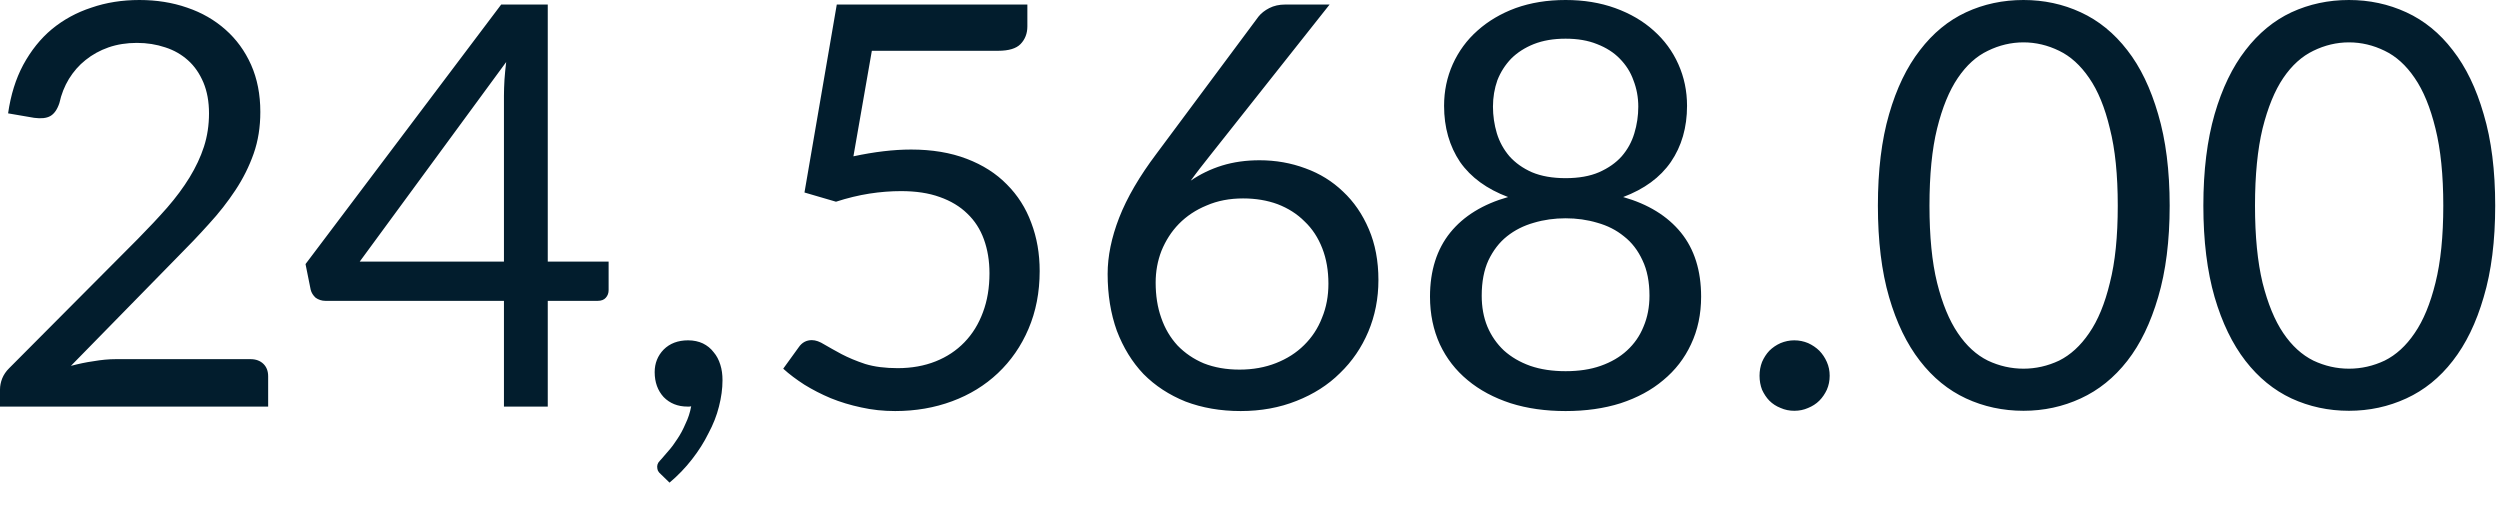 <?xml version="1.0" encoding="utf-8"?>
<svg xmlns="http://www.w3.org/2000/svg" fill="none" height="100%" overflow="visible" preserveAspectRatio="none" style="display: block;" viewBox="0 0 38 8" width="100%">
<path d="M3.808 5.459C3.89 5.459 3.956 5.484 4.005 5.532C4.053 5.58 4.076 5.642 4.076 5.72V6.18H0V5.919C0 5.866 0.011 5.811 0.033 5.753C0.056 5.697 0.091 5.644 0.14 5.596L2.097 3.63C2.26 3.465 2.408 3.307 2.541 3.156C2.675 3.002 2.789 2.848 2.882 2.696C2.976 2.542 3.049 2.387 3.1 2.23C3.151 2.072 3.177 1.902 3.177 1.723C3.177 1.545 3.148 1.388 3.092 1.254C3.034 1.118 2.957 1.005 2.858 0.917C2.76 0.829 2.646 0.763 2.512 0.72C2.378 0.675 2.235 0.652 2.081 0.652C1.924 0.652 1.781 0.675 1.65 0.72C1.519 0.766 1.403 0.83 1.301 0.912C1.2 0.992 1.117 1.088 1.048 1.199C0.981 1.31 0.932 1.432 0.903 1.566C0.87 1.665 0.823 1.732 0.763 1.765C0.705 1.797 0.625 1.805 0.519 1.791L0.123 1.723C0.163 1.444 0.239 1.199 0.353 0.986C0.471 0.769 0.615 0.588 0.789 0.443C0.964 0.299 1.165 0.189 1.389 0.116C1.615 0.038 1.857 0 2.119 0C2.378 0 2.62 0.038 2.844 0.116C3.069 0.192 3.264 0.305 3.429 0.452C3.593 0.597 3.723 0.775 3.817 0.986C3.91 1.196 3.957 1.435 3.957 1.701C3.957 1.93 3.924 2.142 3.855 2.337C3.787 2.53 3.694 2.716 3.578 2.891C3.461 3.068 3.327 3.24 3.173 3.407C3.022 3.575 2.861 3.744 2.69 3.915L1.078 5.561C1.193 5.531 1.307 5.506 1.424 5.49C1.54 5.47 1.653 5.459 1.761 5.459H3.808ZM7.66 3.976V1.455C7.66 1.38 7.663 1.299 7.668 1.211C7.674 1.123 7.683 1.034 7.694 0.943L5.468 3.976H7.66ZM9.251 3.976V4.41C9.251 4.455 9.237 4.494 9.208 4.526C9.182 4.556 9.141 4.573 9.084 4.573H8.326V6.18H7.66V4.573H4.947C4.891 4.573 4.841 4.556 4.798 4.526C4.759 4.49 4.733 4.449 4.722 4.402L4.644 4.014L7.618 0.069H8.326V3.976H9.251ZM10.049 7.212C10.026 7.193 10.011 7.174 10.001 7.156C9.994 7.139 9.989 7.118 9.989 7.092C9.989 7.072 9.995 7.053 10.006 7.033C10.021 7.013 10.037 6.995 10.053 6.978C10.082 6.946 10.117 6.905 10.16 6.854C10.206 6.803 10.251 6.742 10.297 6.67C10.343 6.602 10.384 6.525 10.42 6.44C10.46 6.358 10.489 6.27 10.506 6.175C10.496 6.178 10.487 6.18 10.475 6.18C10.468 6.18 10.458 6.18 10.449 6.18C10.302 6.18 10.181 6.131 10.087 6.035C9.997 5.936 9.951 5.81 9.951 5.656C9.951 5.522 9.997 5.407 10.087 5.314C10.181 5.22 10.305 5.173 10.459 5.173C10.544 5.173 10.62 5.19 10.684 5.22C10.749 5.252 10.804 5.296 10.847 5.353C10.893 5.406 10.926 5.47 10.949 5.544C10.972 5.616 10.982 5.694 10.982 5.779C10.982 5.907 10.964 6.041 10.928 6.18C10.894 6.317 10.841 6.451 10.769 6.585C10.702 6.722 10.618 6.854 10.518 6.982C10.419 7.11 10.305 7.228 10.177 7.336L10.049 7.212ZM12.972 2.376C13.29 2.308 13.582 2.273 13.849 2.273C14.167 2.273 14.449 2.32 14.694 2.414C14.938 2.507 15.142 2.637 15.304 2.803C15.468 2.967 15.593 3.162 15.675 3.386C15.761 3.612 15.803 3.855 15.803 4.12C15.803 4.445 15.745 4.737 15.633 4.999C15.522 5.26 15.366 5.485 15.168 5.672C14.972 5.857 14.74 6 14.472 6.099C14.206 6.198 13.916 6.248 13.607 6.248C13.427 6.248 13.255 6.23 13.091 6.193C12.926 6.158 12.771 6.111 12.626 6.052C12.483 5.992 12.352 5.924 12.228 5.848C12.107 5.77 11.998 5.689 11.905 5.604L12.14 5.279C12.19 5.206 12.257 5.17 12.34 5.17C12.398 5.17 12.461 5.193 12.531 5.237C12.603 5.279 12.69 5.328 12.792 5.383C12.894 5.436 13.014 5.487 13.15 5.532C13.29 5.575 13.455 5.596 13.645 5.596C13.858 5.596 14.05 5.561 14.221 5.493C14.391 5.426 14.538 5.328 14.659 5.203C14.783 5.075 14.876 4.923 14.941 4.746C15.007 4.571 15.04 4.373 15.04 4.154C15.04 3.963 15.011 3.791 14.955 3.637C14.9 3.485 14.816 3.354 14.702 3.246C14.592 3.138 14.452 3.054 14.285 2.995C14.117 2.934 13.921 2.905 13.697 2.905C13.543 2.905 13.382 2.917 13.214 2.943C13.049 2.969 12.88 3.01 12.707 3.066L12.228 2.926L12.719 0.069H15.616V0.401C15.616 0.509 15.581 0.599 15.512 0.67C15.447 0.737 15.334 0.772 15.171 0.772H13.252L12.972 2.376ZM18.841 5.618C19.045 5.618 19.231 5.584 19.395 5.519C19.563 5.453 19.704 5.363 19.822 5.246C19.941 5.129 20.032 4.992 20.094 4.832C20.16 4.673 20.192 4.5 20.192 4.312C20.192 4.113 20.161 3.934 20.099 3.775C20.036 3.613 19.947 3.476 19.829 3.365C19.717 3.252 19.579 3.165 19.421 3.104C19.261 3.045 19.086 3.016 18.895 3.016C18.691 3.016 18.507 3.051 18.341 3.123C18.177 3.19 18.036 3.284 17.919 3.403C17.805 3.52 17.718 3.657 17.654 3.813C17.595 3.966 17.566 4.126 17.566 4.295C17.566 4.49 17.593 4.67 17.651 4.832C17.707 4.995 17.79 5.133 17.898 5.251C18.009 5.366 18.143 5.458 18.298 5.523C18.458 5.586 18.638 5.618 18.841 5.618ZM18.397 2.358C18.343 2.426 18.291 2.494 18.239 2.559C18.19 2.621 18.145 2.684 18.099 2.746C18.244 2.647 18.402 2.57 18.576 2.516C18.749 2.463 18.938 2.436 19.144 2.436C19.391 2.436 19.624 2.477 19.843 2.559C20.062 2.638 20.253 2.757 20.414 2.912C20.579 3.066 20.71 3.257 20.807 3.485C20.903 3.709 20.952 3.966 20.952 4.256C20.952 4.538 20.9 4.8 20.798 5.042C20.696 5.283 20.553 5.493 20.367 5.672C20.186 5.852 19.965 5.992 19.706 6.094C19.45 6.196 19.168 6.248 18.858 6.248C18.55 6.248 18.273 6.199 18.021 6.104C17.771 6.003 17.558 5.864 17.381 5.685C17.208 5.503 17.074 5.284 16.976 5.028C16.883 4.769 16.836 4.481 16.836 4.163C16.836 3.895 16.894 3.612 17.011 3.31C17.13 3.005 17.319 2.681 17.578 2.337L19.13 0.251C19.17 0.201 19.225 0.158 19.293 0.123C19.363 0.087 19.445 0.069 19.535 0.069H20.21L18.397 2.358ZM23.797 5.642C23.997 5.642 24.174 5.616 24.33 5.561C24.489 5.505 24.623 5.427 24.731 5.327C24.842 5.225 24.926 5.104 24.982 4.964C25.042 4.823 25.072 4.666 25.072 4.495C25.072 4.285 25.037 4.105 24.966 3.957C24.897 3.807 24.804 3.685 24.684 3.592C24.568 3.497 24.433 3.429 24.279 3.386C24.125 3.34 23.965 3.318 23.797 3.318C23.63 3.318 23.468 3.34 23.314 3.386C23.162 3.429 23.025 3.497 22.906 3.592C22.789 3.685 22.696 3.807 22.624 3.957C22.556 4.105 22.522 4.285 22.522 4.495C22.522 4.666 22.55 4.823 22.608 4.964C22.667 5.104 22.751 5.225 22.859 5.327C22.97 5.427 23.103 5.505 23.26 5.561C23.419 5.616 23.598 5.642 23.797 5.642ZM23.797 0.588C23.614 0.588 23.454 0.615 23.314 0.67C23.179 0.724 23.063 0.798 22.97 0.891C22.879 0.986 22.809 1.095 22.76 1.22C22.716 1.345 22.693 1.479 22.693 1.621C22.693 1.759 22.713 1.895 22.752 2.026C22.792 2.157 22.856 2.273 22.944 2.376C23.033 2.475 23.145 2.556 23.285 2.618C23.427 2.678 23.598 2.708 23.797 2.708C23.997 2.708 24.166 2.678 24.305 2.618C24.446 2.556 24.562 2.475 24.65 2.376C24.739 2.273 24.803 2.157 24.842 2.026C24.882 1.895 24.902 1.759 24.902 1.621C24.902 1.479 24.877 1.345 24.828 1.22C24.784 1.095 24.714 0.986 24.62 0.891C24.53 0.798 24.414 0.724 24.274 0.67C24.138 0.615 23.979 0.588 23.797 0.588ZM24.672 2.995C25.052 3.103 25.345 3.283 25.55 3.535C25.755 3.788 25.857 4.113 25.857 4.509C25.857 4.775 25.806 5.017 25.703 5.234C25.604 5.447 25.464 5.628 25.281 5.779C25.103 5.93 24.886 6.046 24.634 6.129C24.381 6.209 24.102 6.248 23.797 6.248C23.493 6.248 23.214 6.209 22.961 6.129C22.708 6.046 22.49 5.93 22.309 5.779C22.126 5.628 21.986 5.447 21.886 5.234C21.787 5.017 21.736 4.775 21.736 4.509C21.736 4.113 21.84 3.788 22.044 3.535C22.248 3.283 22.542 3.103 22.923 2.995C22.602 2.874 22.358 2.698 22.193 2.462C22.032 2.222 21.95 1.938 21.95 1.609C21.95 1.383 21.994 1.173 22.082 0.976C22.171 0.78 22.295 0.609 22.458 0.465C22.62 0.32 22.813 0.206 23.037 0.123C23.266 0.041 23.518 0 23.797 0C24.073 0 24.324 0.041 24.551 0.123C24.78 0.206 24.975 0.32 25.136 0.465C25.298 0.609 25.424 0.78 25.511 0.976C25.599 1.173 25.643 1.383 25.643 1.609C25.643 1.938 25.561 2.222 25.397 2.462C25.234 2.698 24.993 2.874 24.672 2.995ZM26.745 5.711C26.745 5.637 26.758 5.567 26.783 5.502C26.812 5.436 26.848 5.38 26.894 5.331C26.943 5.283 26.999 5.244 27.065 5.215C27.13 5.188 27.2 5.173 27.273 5.173C27.348 5.173 27.418 5.188 27.483 5.215C27.547 5.244 27.605 5.283 27.654 5.331C27.701 5.38 27.739 5.436 27.768 5.502C27.797 5.567 27.811 5.637 27.811 5.711C27.811 5.788 27.797 5.858 27.768 5.924C27.739 5.986 27.701 6.043 27.654 6.09C27.605 6.139 27.547 6.175 27.483 6.201C27.418 6.23 27.348 6.244 27.273 6.244C27.2 6.244 27.13 6.23 27.065 6.201C26.999 6.175 26.943 6.139 26.894 6.09C26.848 6.043 26.812 5.986 26.783 5.924C26.758 5.858 26.745 5.788 26.745 5.711ZM32.979 3.126C32.979 3.66 32.92 4.125 32.804 4.516C32.69 4.906 32.535 5.229 32.335 5.485C32.135 5.741 31.899 5.931 31.627 6.056C31.357 6.181 31.066 6.244 30.757 6.244C30.445 6.244 30.152 6.181 29.883 6.056C29.614 5.931 29.381 5.741 29.183 5.485C28.984 5.229 28.827 4.906 28.714 4.516C28.6 4.125 28.544 3.66 28.544 3.126C28.544 2.591 28.6 2.128 28.714 1.736C28.827 1.343 28.984 1.019 29.183 0.763C29.381 0.504 29.614 0.312 29.883 0.187C30.152 0.062 30.445 0 30.757 0C31.066 0 31.357 0.062 31.627 0.187C31.899 0.312 32.135 0.504 32.335 0.763C32.535 1.019 32.69 1.343 32.804 1.736C32.92 2.128 32.979 2.591 32.979 3.126ZM32.19 3.126C32.19 2.66 32.151 2.27 32.07 1.953C31.994 1.634 31.889 1.378 31.755 1.185C31.623 0.992 31.471 0.855 31.299 0.772C31.125 0.687 30.944 0.644 30.757 0.644C30.57 0.644 30.388 0.687 30.215 0.772C30.041 0.855 29.89 0.992 29.759 1.185C29.628 1.378 29.523 1.634 29.444 1.953C29.366 2.27 29.328 2.66 29.328 3.126C29.328 3.593 29.366 3.983 29.444 4.299C29.523 4.615 29.628 4.87 29.759 5.063C29.89 5.257 30.041 5.395 30.215 5.481C30.388 5.563 30.57 5.604 30.757 5.604C30.944 5.604 31.125 5.563 31.299 5.481C31.471 5.395 31.623 5.257 31.755 5.063C31.889 4.87 31.994 4.615 32.07 4.299C32.151 3.983 32.19 3.593 32.19 3.126ZM37.927 3.126C37.927 3.66 37.869 4.125 37.752 4.516C37.639 4.906 37.482 5.229 37.282 5.485C37.084 5.741 36.848 5.931 36.576 6.056C36.304 6.181 36.015 6.244 35.704 6.244C35.392 6.244 35.101 6.181 34.83 6.056C34.563 5.931 34.33 5.741 34.131 5.485C33.933 5.229 33.776 4.906 33.662 4.516C33.549 4.125 33.491 3.66 33.491 3.126C33.491 2.591 33.549 2.128 33.662 1.736C33.776 1.343 33.933 1.019 34.131 0.763C34.33 0.504 34.563 0.312 34.83 0.187C35.101 0.062 35.392 0 35.704 0C36.015 0 36.304 0.062 36.576 0.187C36.848 0.312 37.084 0.504 37.282 0.763C37.482 1.019 37.639 1.343 37.752 1.736C37.869 2.128 37.927 2.591 37.927 3.126ZM37.138 3.126C37.138 2.66 37.098 2.27 37.019 1.953C36.941 1.634 36.836 1.378 36.703 1.185C36.572 0.992 36.42 0.855 36.247 0.772C36.073 0.687 35.893 0.644 35.704 0.644C35.517 0.644 35.337 0.687 35.163 0.772C34.99 0.855 34.837 0.992 34.706 1.185C34.575 1.378 34.471 1.634 34.391 1.953C34.315 2.27 34.276 2.66 34.276 3.126C34.276 3.593 34.315 3.983 34.391 4.299C34.471 4.615 34.575 4.87 34.706 5.063C34.837 5.257 34.99 5.395 35.163 5.481C35.337 5.563 35.517 5.604 35.704 5.604C35.893 5.604 36.073 5.563 36.247 5.481C36.42 5.395 36.572 5.257 36.703 5.063C36.836 4.87 36.941 4.615 37.019 4.299C37.098 3.983 37.138 3.593 37.138 3.126Z" fill="#021D2D" id="Vector"/>
</svg>